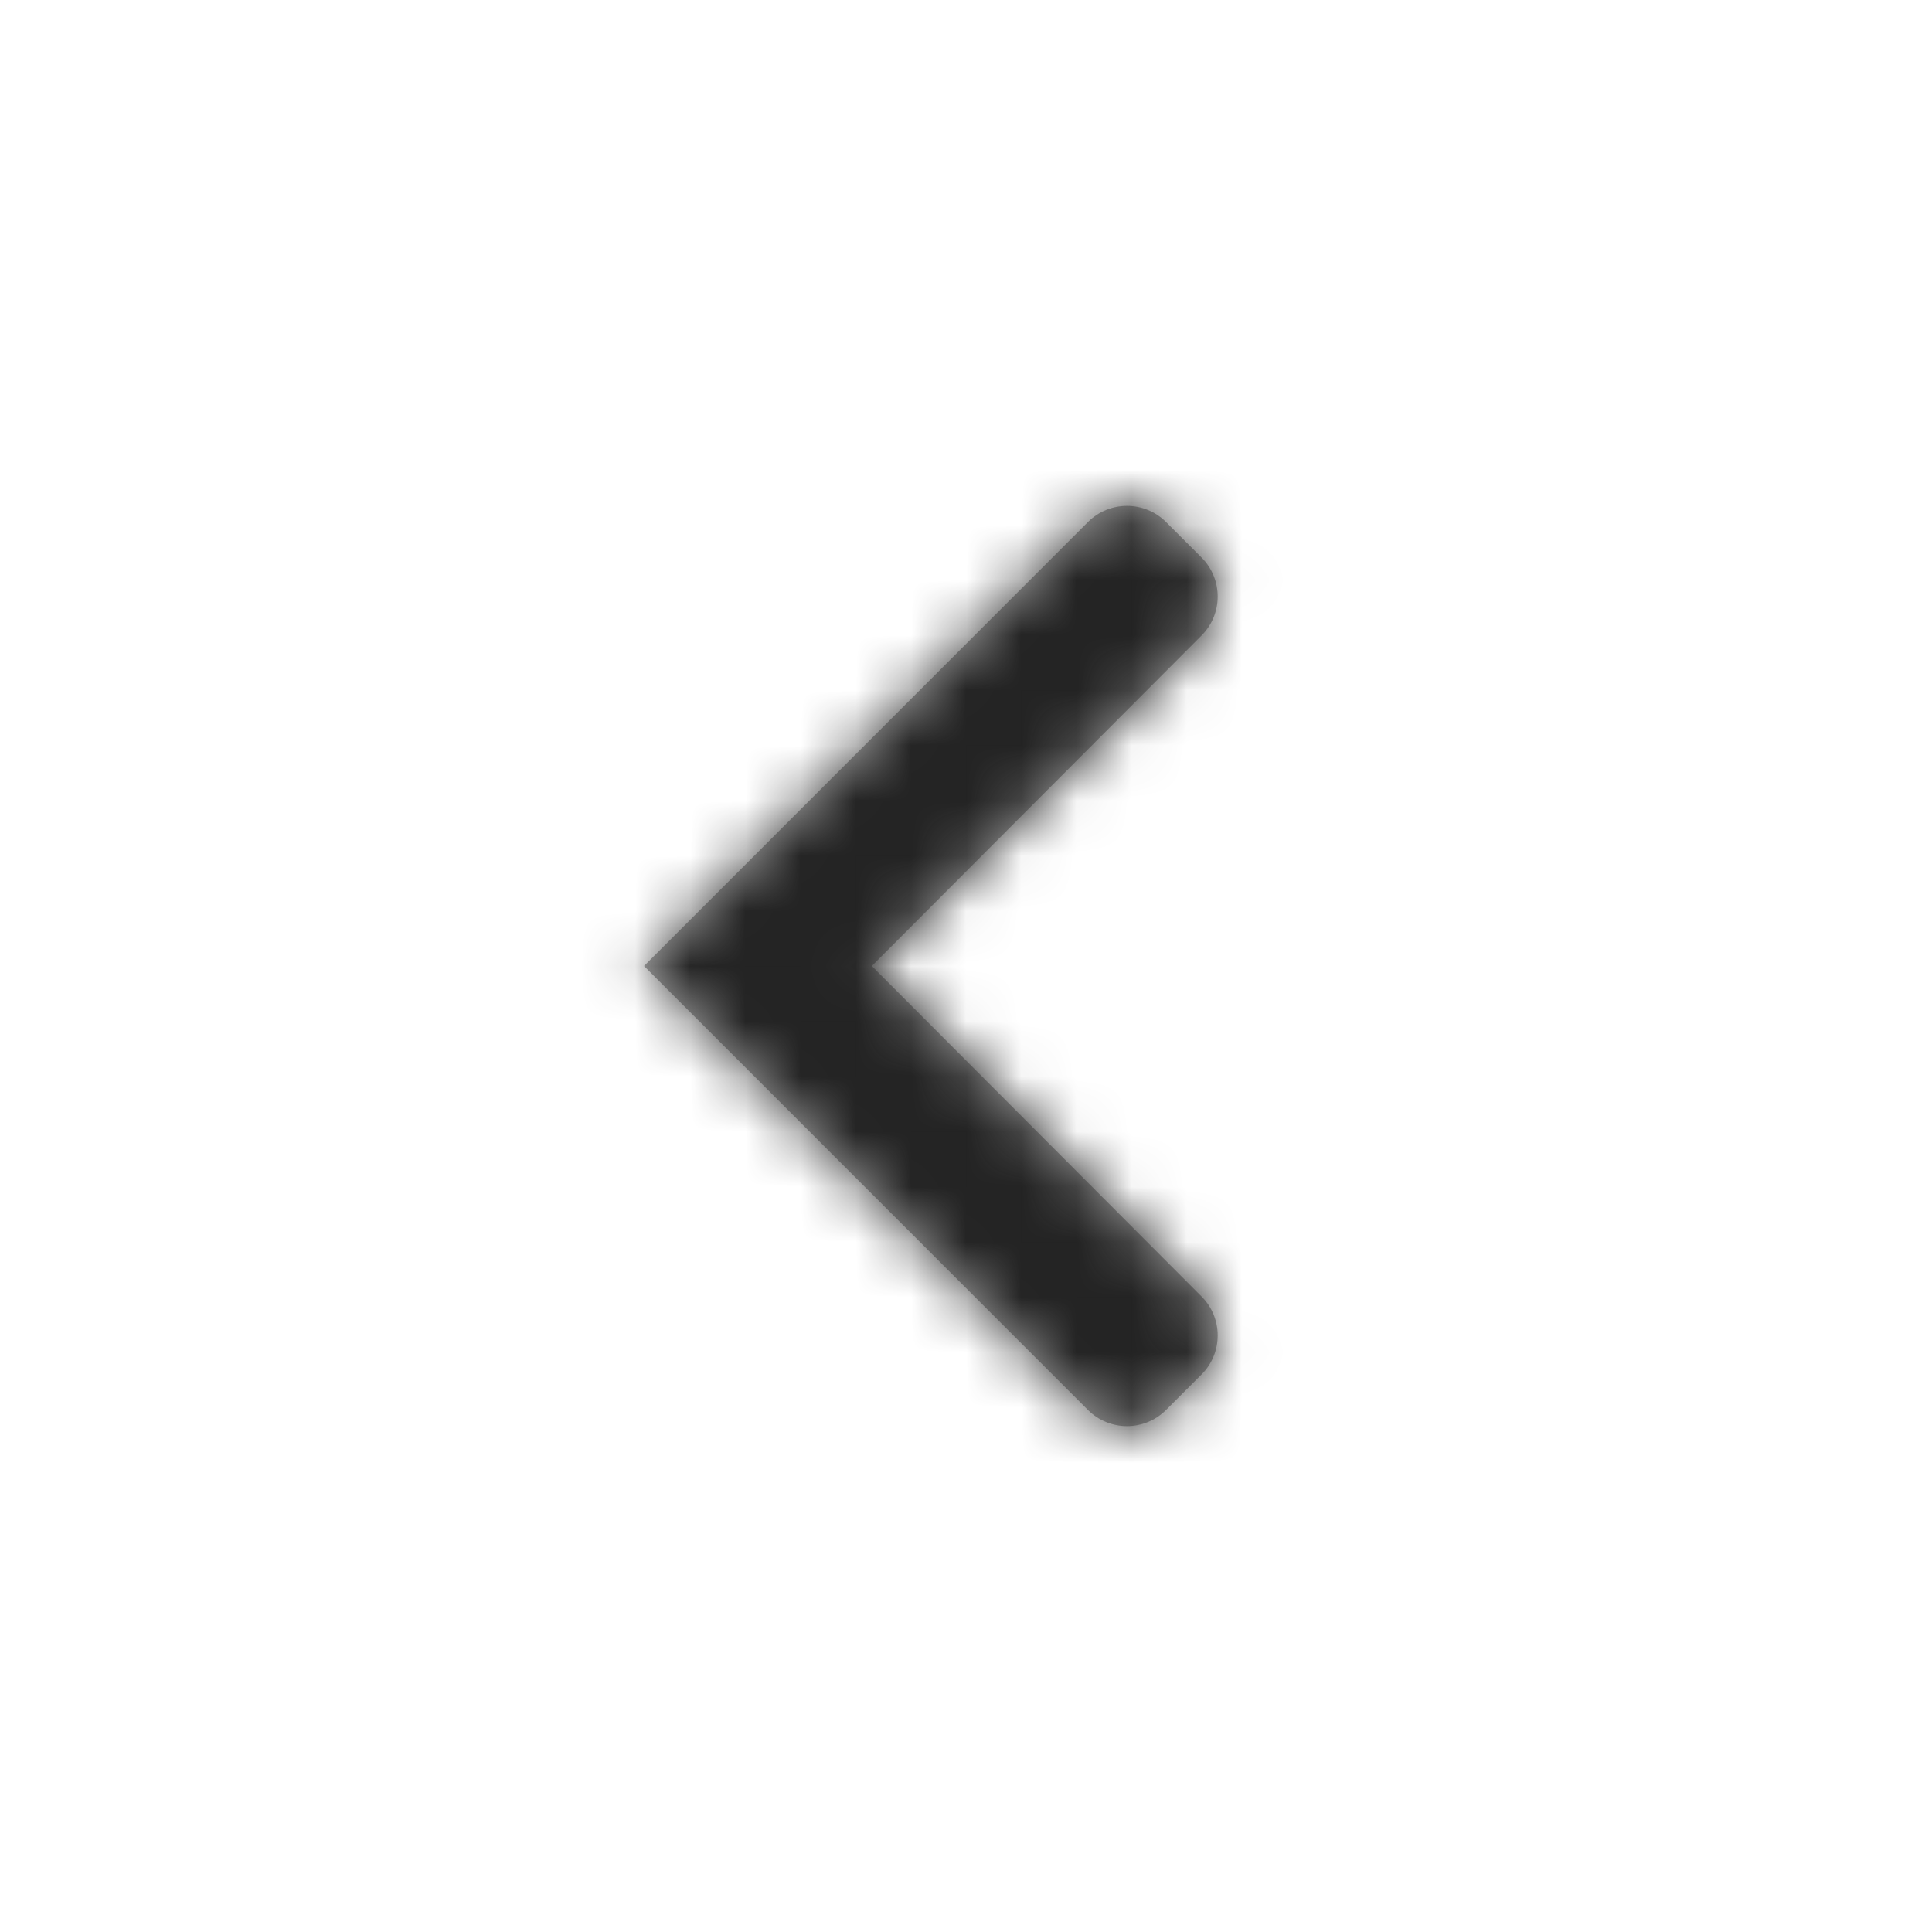 <?xml version="1.0" encoding="UTF-8"?> <svg xmlns="http://www.w3.org/2000/svg" width="35" height="35" viewBox="0 0 35 35" fill="none"> <path fill-rule="evenodd" clip-rule="evenodd" d="M19.709 9.457C20.1 9.067 20.733 9.067 21.124 9.457L21.767 10.1C22.157 10.49 22.157 11.123 21.767 11.513L15.794 17.5L21.767 23.487C22.157 23.877 22.157 24.51 21.767 24.9L21.124 25.543C20.733 25.933 20.1 25.933 19.709 25.543L11.667 17.5L19.709 9.457Z" fill="#AAAAAA"></path> <mask id="mask0_610_1272" style="mask-type:alpha" maskUnits="userSpaceOnUse" x="11" y="9" width="12" height="17"> <path fill-rule="evenodd" clip-rule="evenodd" d="M19.709 9.457C20.1 9.067 20.733 9.067 21.124 9.457L21.767 10.1C22.157 10.49 22.157 11.123 21.767 11.513L15.794 17.5L21.767 23.487C22.157 23.877 22.157 24.51 21.767 24.9L21.124 25.543C20.733 25.933 20.1 25.933 19.709 25.543L11.667 17.5L19.709 9.457Z" fill="white"></path> </mask> <g mask="url(#mask0_610_1272)"> <rect width="35" height="35" fill="#232323"></rect> </g> </svg> 